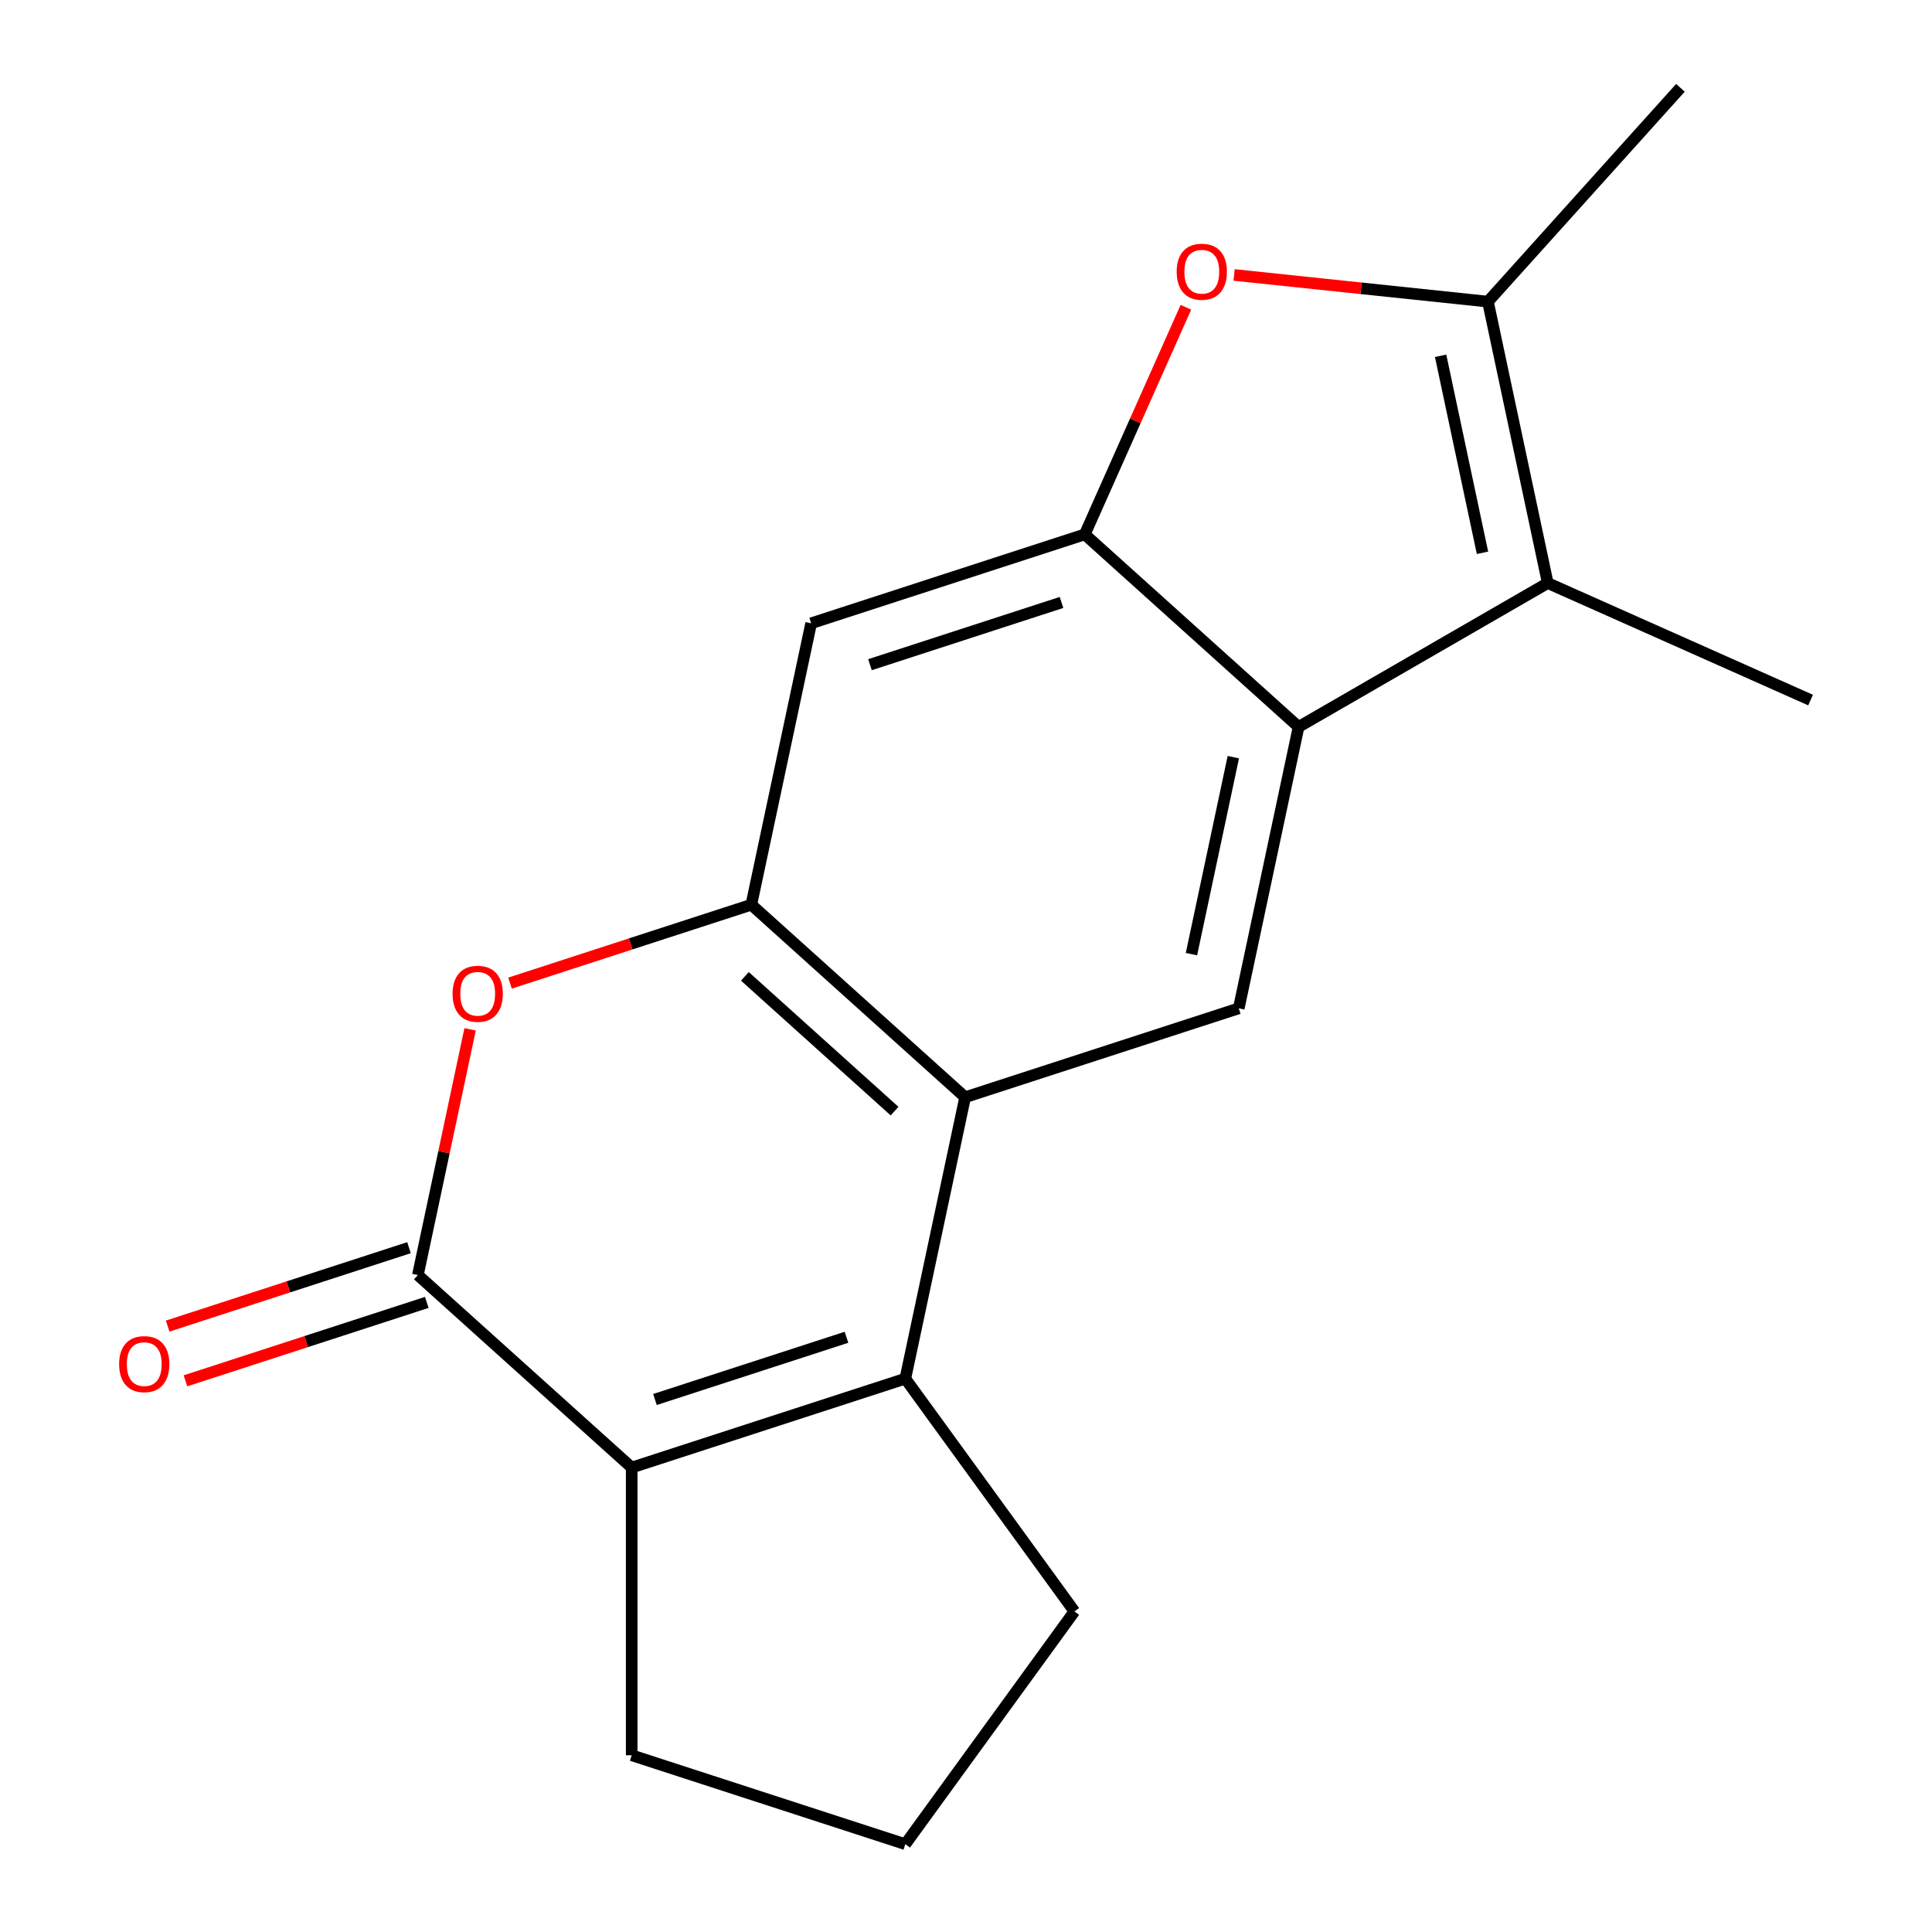 <?xml version='1.0' encoding='iso-8859-1'?>
<svg version='1.1' baseProfile='full'
              xmlns='http://www.w3.org/2000/svg'
                      xmlns:rdkit='http://www.rdkit.org/xml'
                      xmlns:xlink='http://www.w3.org/1999/xlink'
                  xml:space='preserve'
width='1000px' height='1000px' viewBox='0 0 1000 1000'>
<!-- END OF HEADER -->
<rect style='opacity:1.0;fill:#FFFFFF;stroke:none' width='1000' height='1000' x='0' y='0'> </rect>
<path class='bond-1' d='M 468.591,713.591 L 499.553,567.927' style='fill:none;fill-rule:evenodd;stroke:#000000;stroke-width:6px;stroke-linecap:butt;stroke-linejoin:miter;stroke-opacity:1' />
<path class='bond-2' d='M 468.591,713.591 L 326.961,759.609' style='fill:none;fill-rule:evenodd;stroke:#000000;stroke-width:6px;stroke-linecap:butt;stroke-linejoin:miter;stroke-opacity:1' />
<path class='bond-2' d='M 438.143,692.168 L 339.002,724.381' style='fill:none;fill-rule:evenodd;stroke:#000000;stroke-width:6px;stroke-linecap:butt;stroke-linejoin:miter;stroke-opacity:1' />
<path class='bond-13' d='M 468.591,713.591 L 556.123,834.068' style='fill:none;fill-rule:evenodd;stroke:#000000;stroke-width:6px;stroke-linecap:butt;stroke-linejoin:miter;stroke-opacity:1' />
<path class='bond-0' d='M 216.294,659.964 L 326.961,759.609' style='fill:none;fill-rule:evenodd;stroke:#000000;stroke-width:6px;stroke-linecap:butt;stroke-linejoin:miter;stroke-opacity:1' />
<path class='bond-7' d='M 216.294,659.964 L 229.81,596.373' style='fill:none;fill-rule:evenodd;stroke:#000000;stroke-width:6px;stroke-linecap:butt;stroke-linejoin:miter;stroke-opacity:1' />
<path class='bond-7' d='M 229.81,596.373 L 243.327,532.783' style='fill:none;fill-rule:evenodd;stroke:#FF0000;stroke-width:6px;stroke-linecap:butt;stroke-linejoin:miter;stroke-opacity:1' />
<path class='bond-12' d='M 211.692,645.801 L 149.238,666.093' style='fill:none;fill-rule:evenodd;stroke:#000000;stroke-width:6px;stroke-linecap:butt;stroke-linejoin:miter;stroke-opacity:1' />
<path class='bond-12' d='M 149.238,666.093 L 86.785,686.385' style='fill:none;fill-rule:evenodd;stroke:#FF0000;stroke-width:6px;stroke-linecap:butt;stroke-linejoin:miter;stroke-opacity:1' />
<path class='bond-12' d='M 220.895,674.127 L 158.442,694.419' style='fill:none;fill-rule:evenodd;stroke:#000000;stroke-width:6px;stroke-linecap:butt;stroke-linejoin:miter;stroke-opacity:1' />
<path class='bond-12' d='M 158.442,694.419 L 95.989,714.711' style='fill:none;fill-rule:evenodd;stroke:#FF0000;stroke-width:6px;stroke-linecap:butt;stroke-linejoin:miter;stroke-opacity:1' />
<path class='bond-4' d='M 499.553,567.927 L 388.885,468.282' style='fill:none;fill-rule:evenodd;stroke:#000000;stroke-width:6px;stroke-linecap:butt;stroke-linejoin:miter;stroke-opacity:1' />
<path class='bond-4' d='M 463.023,575.114 L 385.556,505.362' style='fill:none;fill-rule:evenodd;stroke:#000000;stroke-width:6px;stroke-linecap:butt;stroke-linejoin:miter;stroke-opacity:1' />
<path class='bond-10' d='M 499.553,567.927 L 641.182,521.909' style='fill:none;fill-rule:evenodd;stroke:#000000;stroke-width:6px;stroke-linecap:butt;stroke-linejoin:miter;stroke-opacity:1' />
<path class='bond-14' d='M 326.961,759.609 L 326.961,908.527' style='fill:none;fill-rule:evenodd;stroke:#000000;stroke-width:6px;stroke-linecap:butt;stroke-linejoin:miter;stroke-opacity:1' />
<path class='bond-3' d='M 672.144,376.245 L 641.182,521.909' style='fill:none;fill-rule:evenodd;stroke:#000000;stroke-width:6px;stroke-linecap:butt;stroke-linejoin:miter;stroke-opacity:1' />
<path class='bond-3' d='M 638.367,391.902 L 616.694,493.867' style='fill:none;fill-rule:evenodd;stroke:#000000;stroke-width:6px;stroke-linecap:butt;stroke-linejoin:miter;stroke-opacity:1' />
<path class='bond-5' d='M 672.144,376.245 L 561.476,276.599' style='fill:none;fill-rule:evenodd;stroke:#000000;stroke-width:6px;stroke-linecap:butt;stroke-linejoin:miter;stroke-opacity:1' />
<path class='bond-6' d='M 672.144,376.245 L 801.111,301.786' style='fill:none;fill-rule:evenodd;stroke:#000000;stroke-width:6px;stroke-linecap:butt;stroke-linejoin:miter;stroke-opacity:1' />
<path class='bond-11' d='M 388.885,468.282 L 419.847,322.618' style='fill:none;fill-rule:evenodd;stroke:#000000;stroke-width:6px;stroke-linecap:butt;stroke-linejoin:miter;stroke-opacity:1' />
<path class='bond-19' d='M 388.885,468.282 L 326.432,488.574' style='fill:none;fill-rule:evenodd;stroke:#000000;stroke-width:6px;stroke-linecap:butt;stroke-linejoin:miter;stroke-opacity:1' />
<path class='bond-19' d='M 326.432,488.574 L 263.978,508.866' style='fill:none;fill-rule:evenodd;stroke:#FF0000;stroke-width:6px;stroke-linecap:butt;stroke-linejoin:miter;stroke-opacity:1' />
<path class='bond-9' d='M 561.476,276.599 L 587.647,217.819' style='fill:none;fill-rule:evenodd;stroke:#000000;stroke-width:6px;stroke-linecap:butt;stroke-linejoin:miter;stroke-opacity:1' />
<path class='bond-9' d='M 587.647,217.819 L 613.817,159.039' style='fill:none;fill-rule:evenodd;stroke:#FF0000;stroke-width:6px;stroke-linecap:butt;stroke-linejoin:miter;stroke-opacity:1' />
<path class='bond-20' d='M 561.476,276.599 L 419.847,322.618' style='fill:none;fill-rule:evenodd;stroke:#000000;stroke-width:6px;stroke-linecap:butt;stroke-linejoin:miter;stroke-opacity:1' />
<path class='bond-20' d='M 549.435,311.828 L 450.295,344.041' style='fill:none;fill-rule:evenodd;stroke:#000000;stroke-width:6px;stroke-linecap:butt;stroke-linejoin:miter;stroke-opacity:1' />
<path class='bond-8' d='M 801.111,301.786 L 770.149,156.122' style='fill:none;fill-rule:evenodd;stroke:#000000;stroke-width:6px;stroke-linecap:butt;stroke-linejoin:miter;stroke-opacity:1' />
<path class='bond-8' d='M 767.334,286.129 L 745.66,184.164' style='fill:none;fill-rule:evenodd;stroke:#000000;stroke-width:6px;stroke-linecap:butt;stroke-linejoin:miter;stroke-opacity:1' />
<path class='bond-15' d='M 801.111,301.786 L 937.154,362.356' style='fill:none;fill-rule:evenodd;stroke:#000000;stroke-width:6px;stroke-linecap:butt;stroke-linejoin:miter;stroke-opacity:1' />
<path class='bond-16' d='M 770.149,156.122 L 869.794,45.455' style='fill:none;fill-rule:evenodd;stroke:#000000;stroke-width:6px;stroke-linecap:butt;stroke-linejoin:miter;stroke-opacity:1' />
<path class='bond-21' d='M 770.149,156.122 L 704.459,149.218' style='fill:none;fill-rule:evenodd;stroke:#000000;stroke-width:6px;stroke-linecap:butt;stroke-linejoin:miter;stroke-opacity:1' />
<path class='bond-21' d='M 704.459,149.218 L 638.77,142.314' style='fill:none;fill-rule:evenodd;stroke:#FF0000;stroke-width:6px;stroke-linecap:butt;stroke-linejoin:miter;stroke-opacity:1' />
<path class='bond-17' d='M 556.123,834.068 L 468.591,954.545' style='fill:none;fill-rule:evenodd;stroke:#000000;stroke-width:6px;stroke-linecap:butt;stroke-linejoin:miter;stroke-opacity:1' />
<path class='bond-18' d='M 326.961,908.527 L 468.591,954.545' style='fill:none;fill-rule:evenodd;stroke:#000000;stroke-width:6px;stroke-linecap:butt;stroke-linejoin:miter;stroke-opacity:1' />
<path  class='atom-8' d='M 234.255 514.38
Q 234.255 507.58, 237.615 503.78
Q 240.975 499.98, 247.255 499.98
Q 253.535 499.98, 256.895 503.78
Q 260.255 507.58, 260.255 514.38
Q 260.255 521.26, 256.855 525.18
Q 253.455 529.06, 247.255 529.06
Q 241.015 529.06, 237.615 525.18
Q 234.255 521.3, 234.255 514.38
M 247.255 525.86
Q 251.575 525.86, 253.895 522.98
Q 256.255 520.06, 256.255 514.38
Q 256.255 508.82, 253.895 506.02
Q 251.575 503.18, 247.255 503.18
Q 242.935 503.18, 240.575 505.98
Q 238.255 508.78, 238.255 514.38
Q 238.255 520.1, 240.575 522.98
Q 242.935 525.86, 247.255 525.86
' fill='#FF0000'/>
<path  class='atom-10' d='M 609.047 140.636
Q 609.047 133.836, 612.407 130.036
Q 615.767 126.236, 622.047 126.236
Q 628.327 126.236, 631.687 130.036
Q 635.047 133.836, 635.047 140.636
Q 635.047 147.516, 631.647 151.436
Q 628.247 155.316, 622.047 155.316
Q 615.807 155.316, 612.407 151.436
Q 609.047 147.556, 609.047 140.636
M 622.047 152.116
Q 626.367 152.116, 628.687 149.236
Q 631.047 146.316, 631.047 140.636
Q 631.047 135.076, 628.687 132.276
Q 626.367 129.436, 622.047 129.436
Q 617.727 129.436, 615.367 132.236
Q 613.047 135.036, 613.047 140.636
Q 613.047 146.356, 615.367 149.236
Q 617.727 152.116, 622.047 152.116
' fill='#FF0000'/>
<path  class='atom-13' d='M 61.664 706.062
Q 61.664 699.262, 65.024 695.462
Q 68.384 691.662, 74.664 691.662
Q 80.944 691.662, 84.304 695.462
Q 87.664 699.262, 87.664 706.062
Q 87.664 712.942, 84.264 716.862
Q 80.864 720.742, 74.664 720.742
Q 68.424 720.742, 65.024 716.862
Q 61.664 712.982, 61.664 706.062
M 74.664 717.542
Q 78.984 717.542, 81.304 714.662
Q 83.664 711.742, 83.664 706.062
Q 83.664 700.502, 81.304 697.702
Q 78.984 694.862, 74.664 694.862
Q 70.344 694.862, 67.984 697.662
Q 65.664 700.462, 65.664 706.062
Q 65.664 711.782, 67.984 714.662
Q 70.344 717.542, 74.664 717.542
' fill='#FF0000'/>
</svg>
